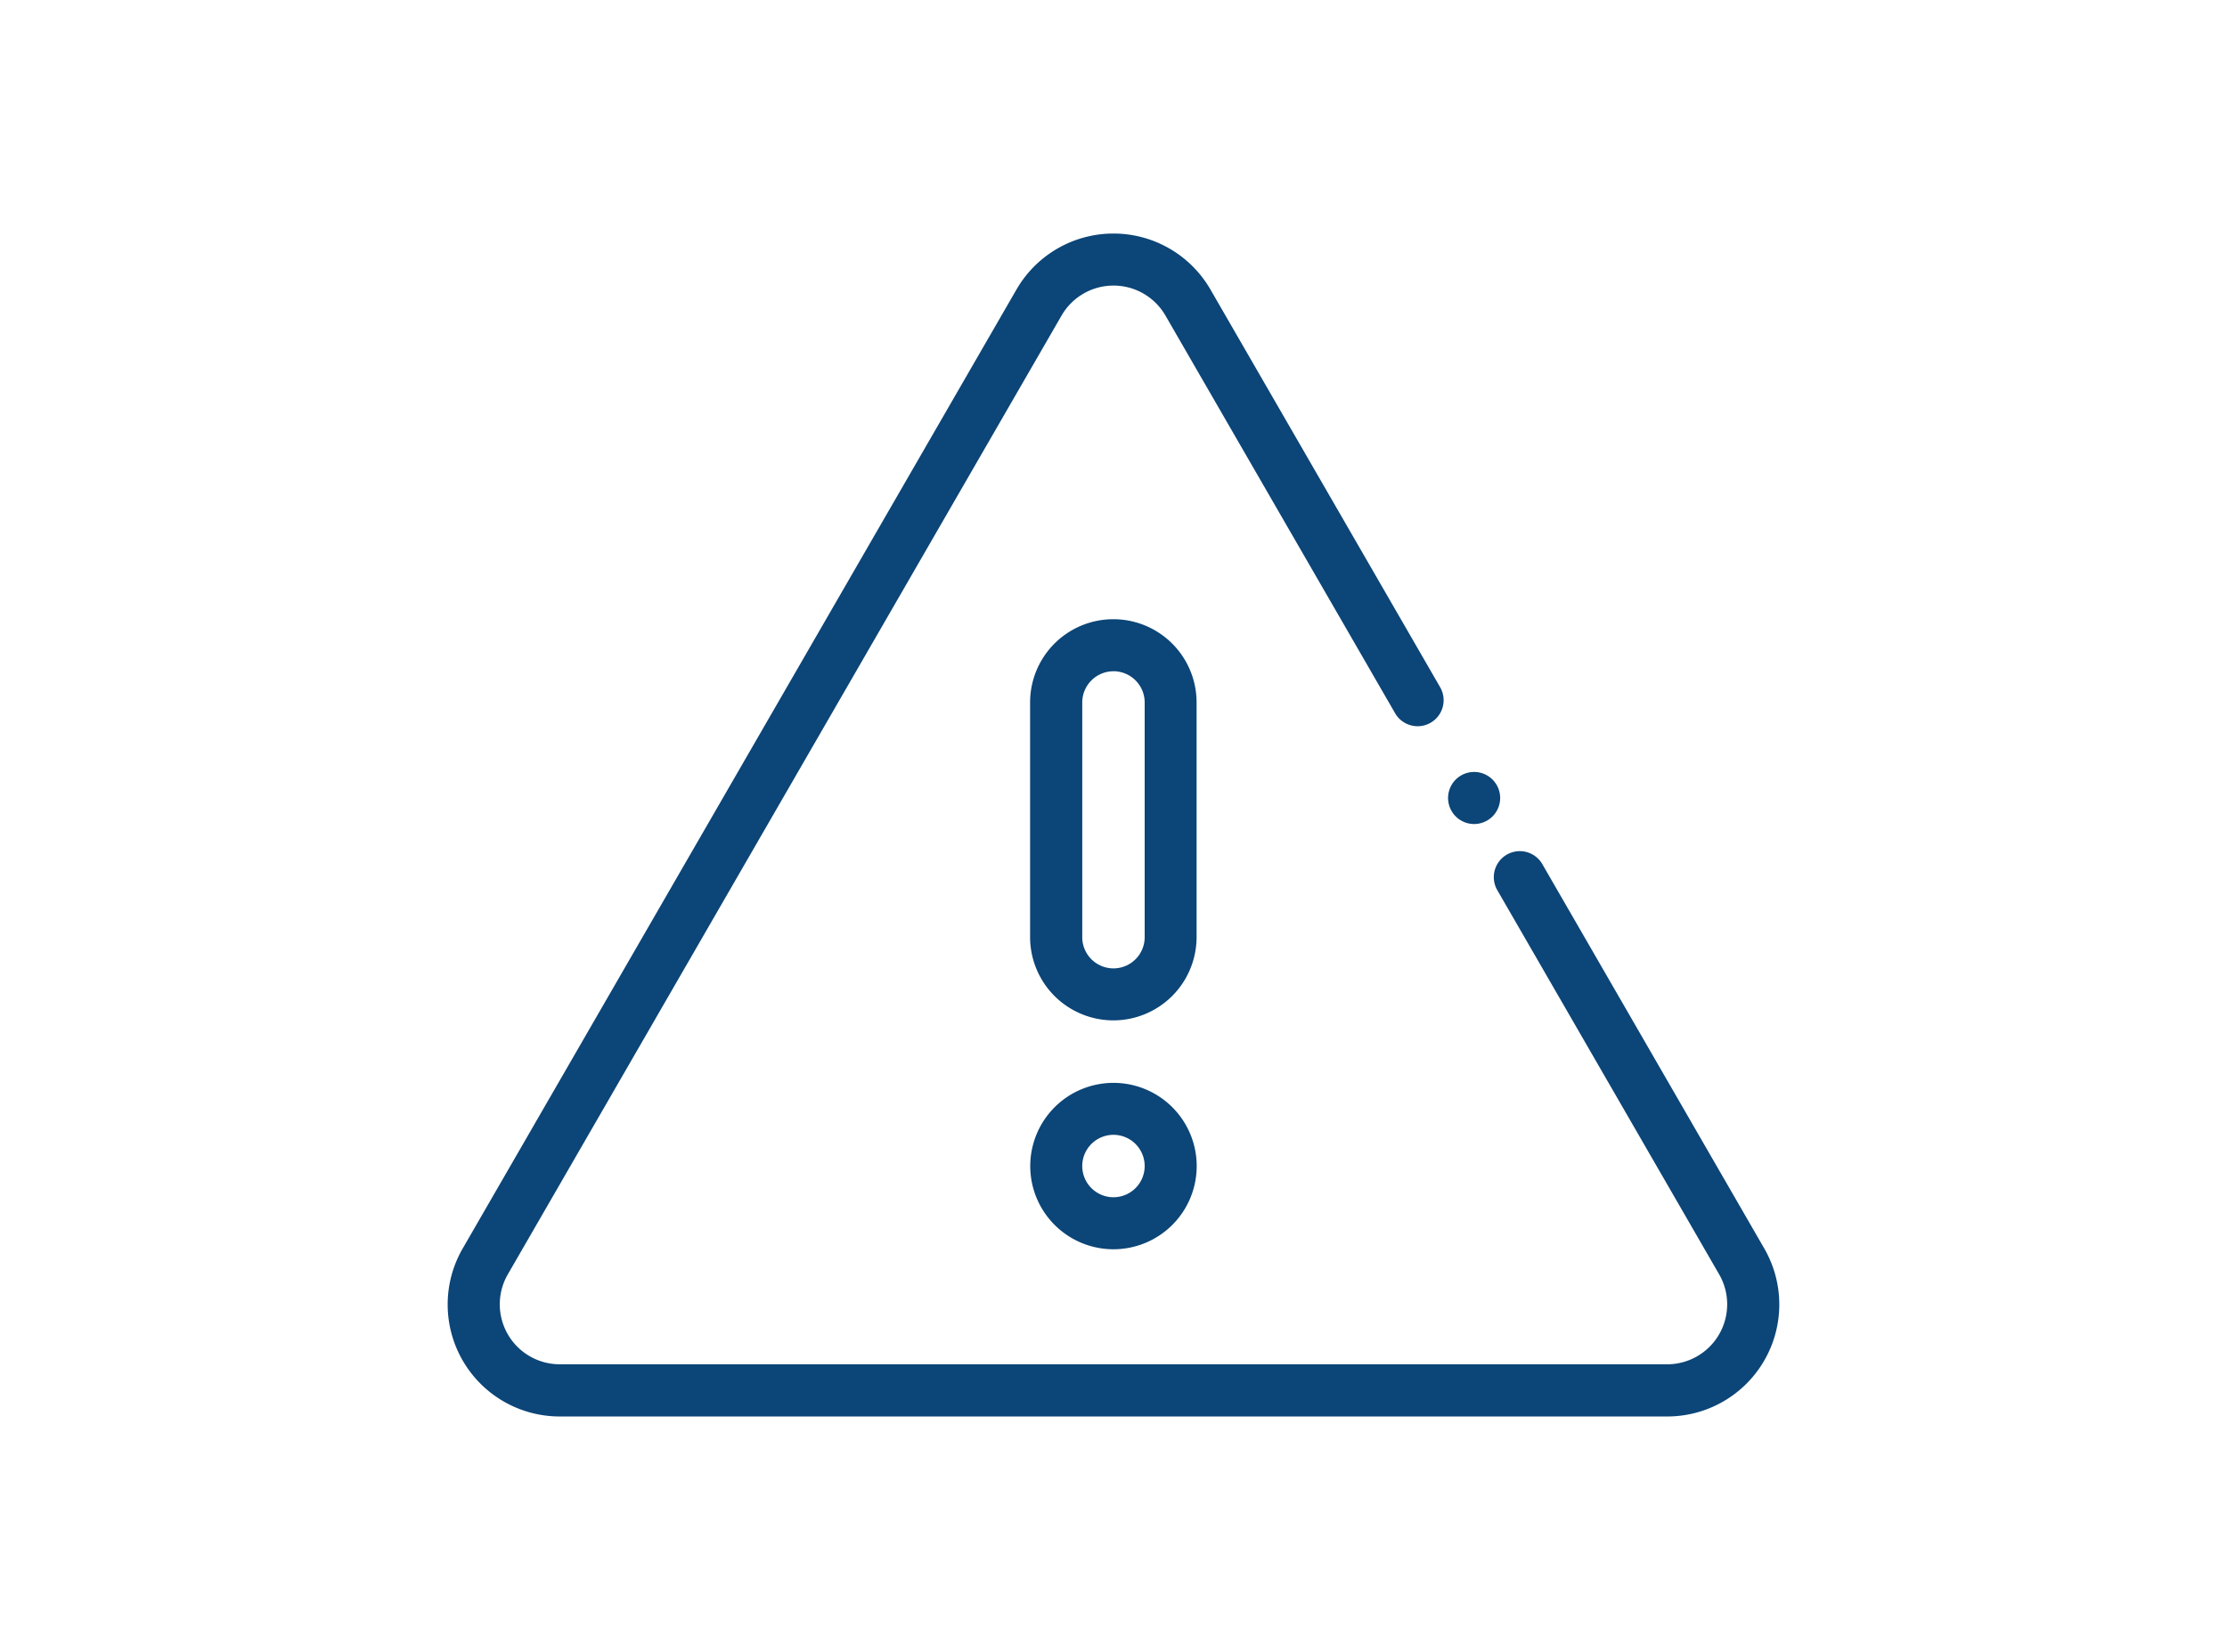 <?xml version="1.0" encoding="UTF-8"?>
<svg xmlns="http://www.w3.org/2000/svg" xmlns:xlink="http://www.w3.org/1999/xlink" width="62" height="46" viewBox="0 0 62 46">
  <defs>
    <clipPath id="clip-Critical">
      <rect width="62" height="46"></rect>
    </clipPath>
  </defs>
  <g id="Critical" clip-path="url(#clip-Critical)">
    <g id="alert_1_" data-name="alert (1)" transform="translate(12.458 6.004)">
      <path id="Path_590" data-name="Path 590" d="M385.345,208.991a.725.725,0,1,1,.512-.212A.73.73,0,0,1,385.345,208.991Zm0,0" transform="translate(-356.763 -192.048)" fill="#0c4577"></path>
      <path id="Path_591" data-name="Path 591" d="M33.96,33.441H3.123a3.118,3.118,0,0,1-2.7-4.677L15.841,2.058a3.118,3.118,0,0,1,5.4,0l6.394,11.074a.724.724,0,1,1-1.254.724L19.988,2.783a1.67,1.67,0,0,0-2.892,0L1.677,29.488a1.67,1.67,0,0,0,1.446,2.5H33.96a1.67,1.67,0,0,0,1.446-2.5l-6.18-10.705a.724.724,0,0,1,1.254-.724l6.18,10.705a3.118,3.118,0,0,1-2.7,4.677Zm0,0" transform="translate(0 0)" fill="#0c4577"></path>
      <path id="Path_592" data-name="Path 592" d="M226.321,159.964A2.32,2.32,0,0,1,224,157.646V151.11a2.317,2.317,0,1,1,4.635,0v6.536A2.32,2.32,0,0,1,226.321,159.964Zm0-9.722a.87.87,0,0,0-.869.869v6.536a.869.869,0,1,0,1.738,0V151.11A.87.87,0,0,0,226.321,150.241Zm0,0" transform="translate(-207.78 -137.553)" fill="#0c4577"></path>
      <path id="Path_593" data-name="Path 593" d="M226.321,331.663a2.317,2.317,0,1,1,1.639-.679A2.32,2.32,0,0,1,226.321,331.663Zm0-3.187a.869.869,0,1,0,.869.869A.87.87,0,0,0,226.321,328.476Zm0,0" transform="translate(-207.78 -302.878)" fill="#0c4577"></path>
    </g>
  </g>
</svg>
